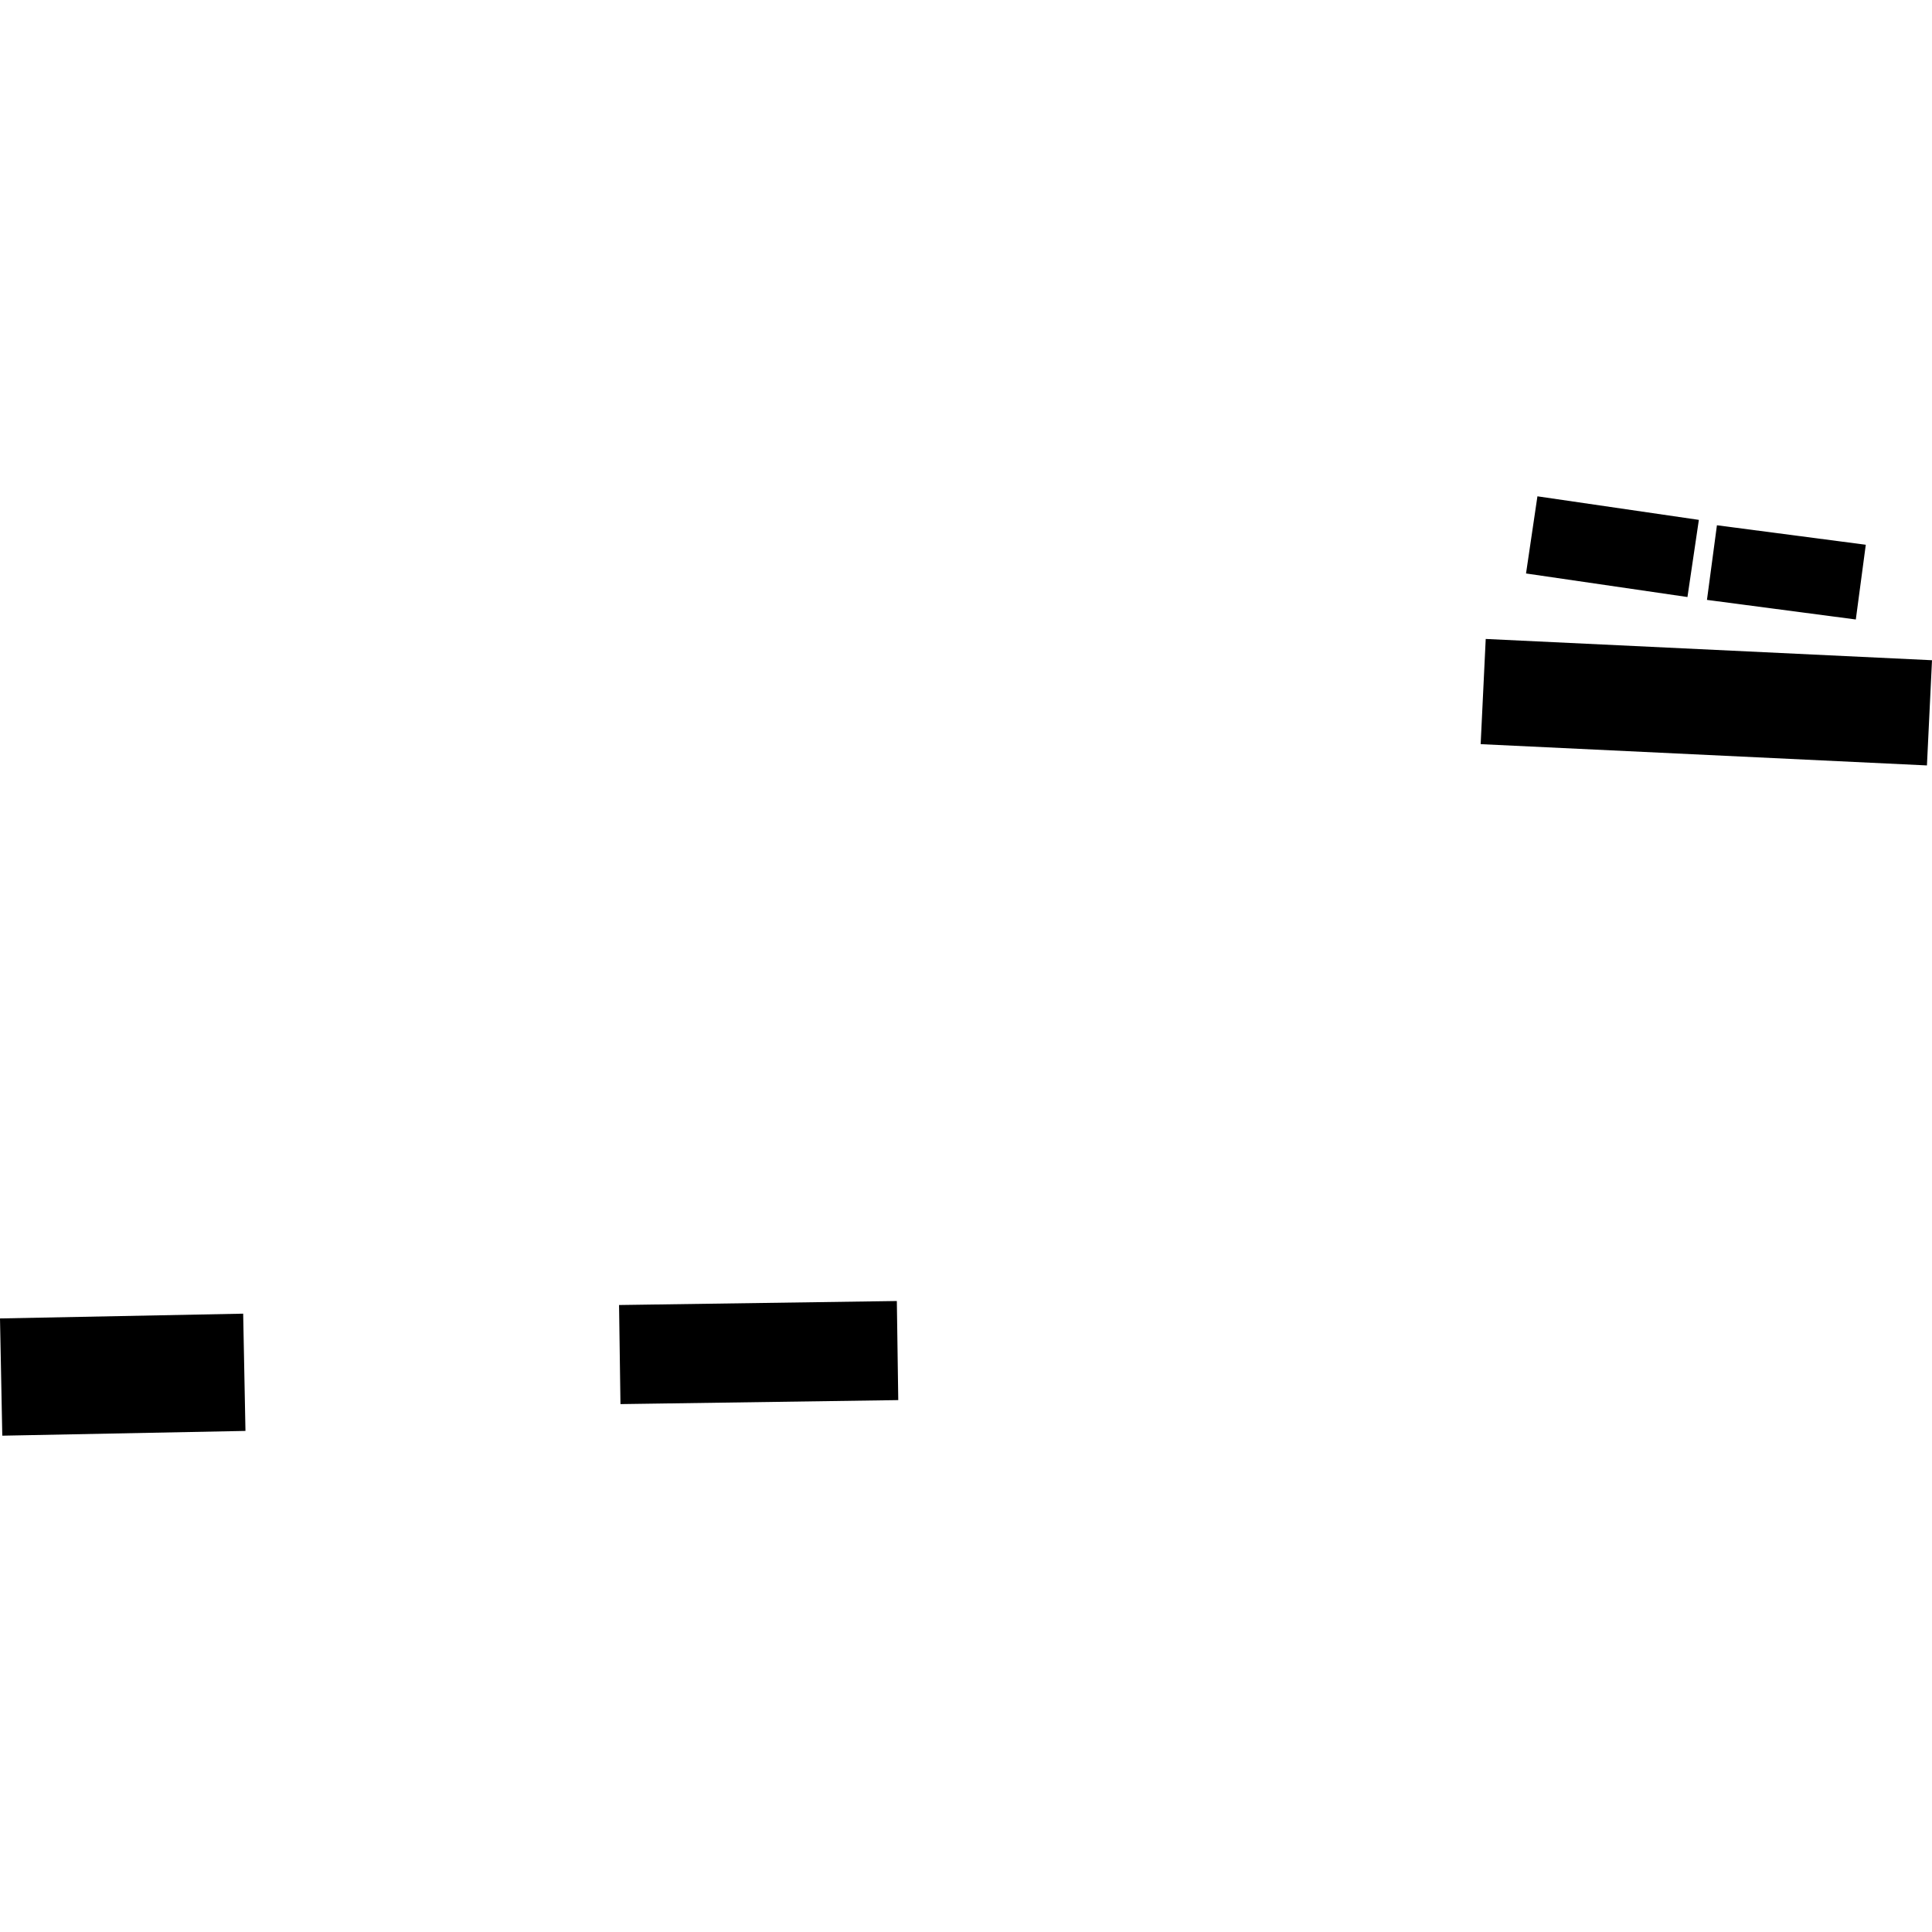 <?xml version="1.0" encoding="utf-8" standalone="no"?>
<!DOCTYPE svg PUBLIC "-//W3C//DTD SVG 1.1//EN"
  "http://www.w3.org/Graphics/SVG/1.1/DTD/svg11.dtd">
<!-- Created with matplotlib (https://matplotlib.org/) -->
<svg height="288pt" version="1.1" viewBox="0 0 288 288" width="288pt" xmlns="http://www.w3.org/2000/svg" xmlns:xlink="http://www.w3.org/1999/xlink">
 <defs>
  <style type="text/css">
*{stroke-linecap:butt;stroke-linejoin:round;}
  </style>
 </defs>
 <g id="figure_1">
  <g id="patch_1">
   <path d="M 0 288 
L 288 288 
L 288 0 
L 0 0 
z
" style="fill:none;opacity:0;"/>
  </g>
  <g id="axes_1">
   <g id="PatchCollection_1">
    <path clip-path="url(#p0cdc9311ef)" d="M 92.281 194.537 
L 133.69 193.94 
L 133.902 208.711 
L 92.492 209.307 
L 92.281 194.537 
"/>
    <path clip-path="url(#p0cdc9311ef)" d="M 221.474 95.248 
L 288 98.419 
L 287.245 114.101 
L 220.719 110.929 
L 221.474 95.248 
"/>
    <path clip-path="url(#p0cdc9311ef)" d="M 229.182 73.985 
L 253.246 77.497 
L 251.546 88.998 
L 227.482 85.486 
L 229.182 73.985 
"/>
    <path clip-path="url(#p0cdc9311ef)" d="M 255.94 78.3 
L 278.13 81.205 
L 276.644 92.346 
L 254.454 89.426 
L 255.94 78.3 
"/>
    <path clip-path="url(#p0cdc9311ef)" d="M 0 196.537 
L 36.249 195.826 
L 36.59 213.304 
L 0.341 214.015 
L 0 196.537 
"/>
   </g>
  </g>
 </g>
 <defs>
  <clipPath id="p0cdc9311ef">
   <rect height="140.03" width="288" x="0" y="73.985"/>
  </clipPath>
 </defs>
</svg>
